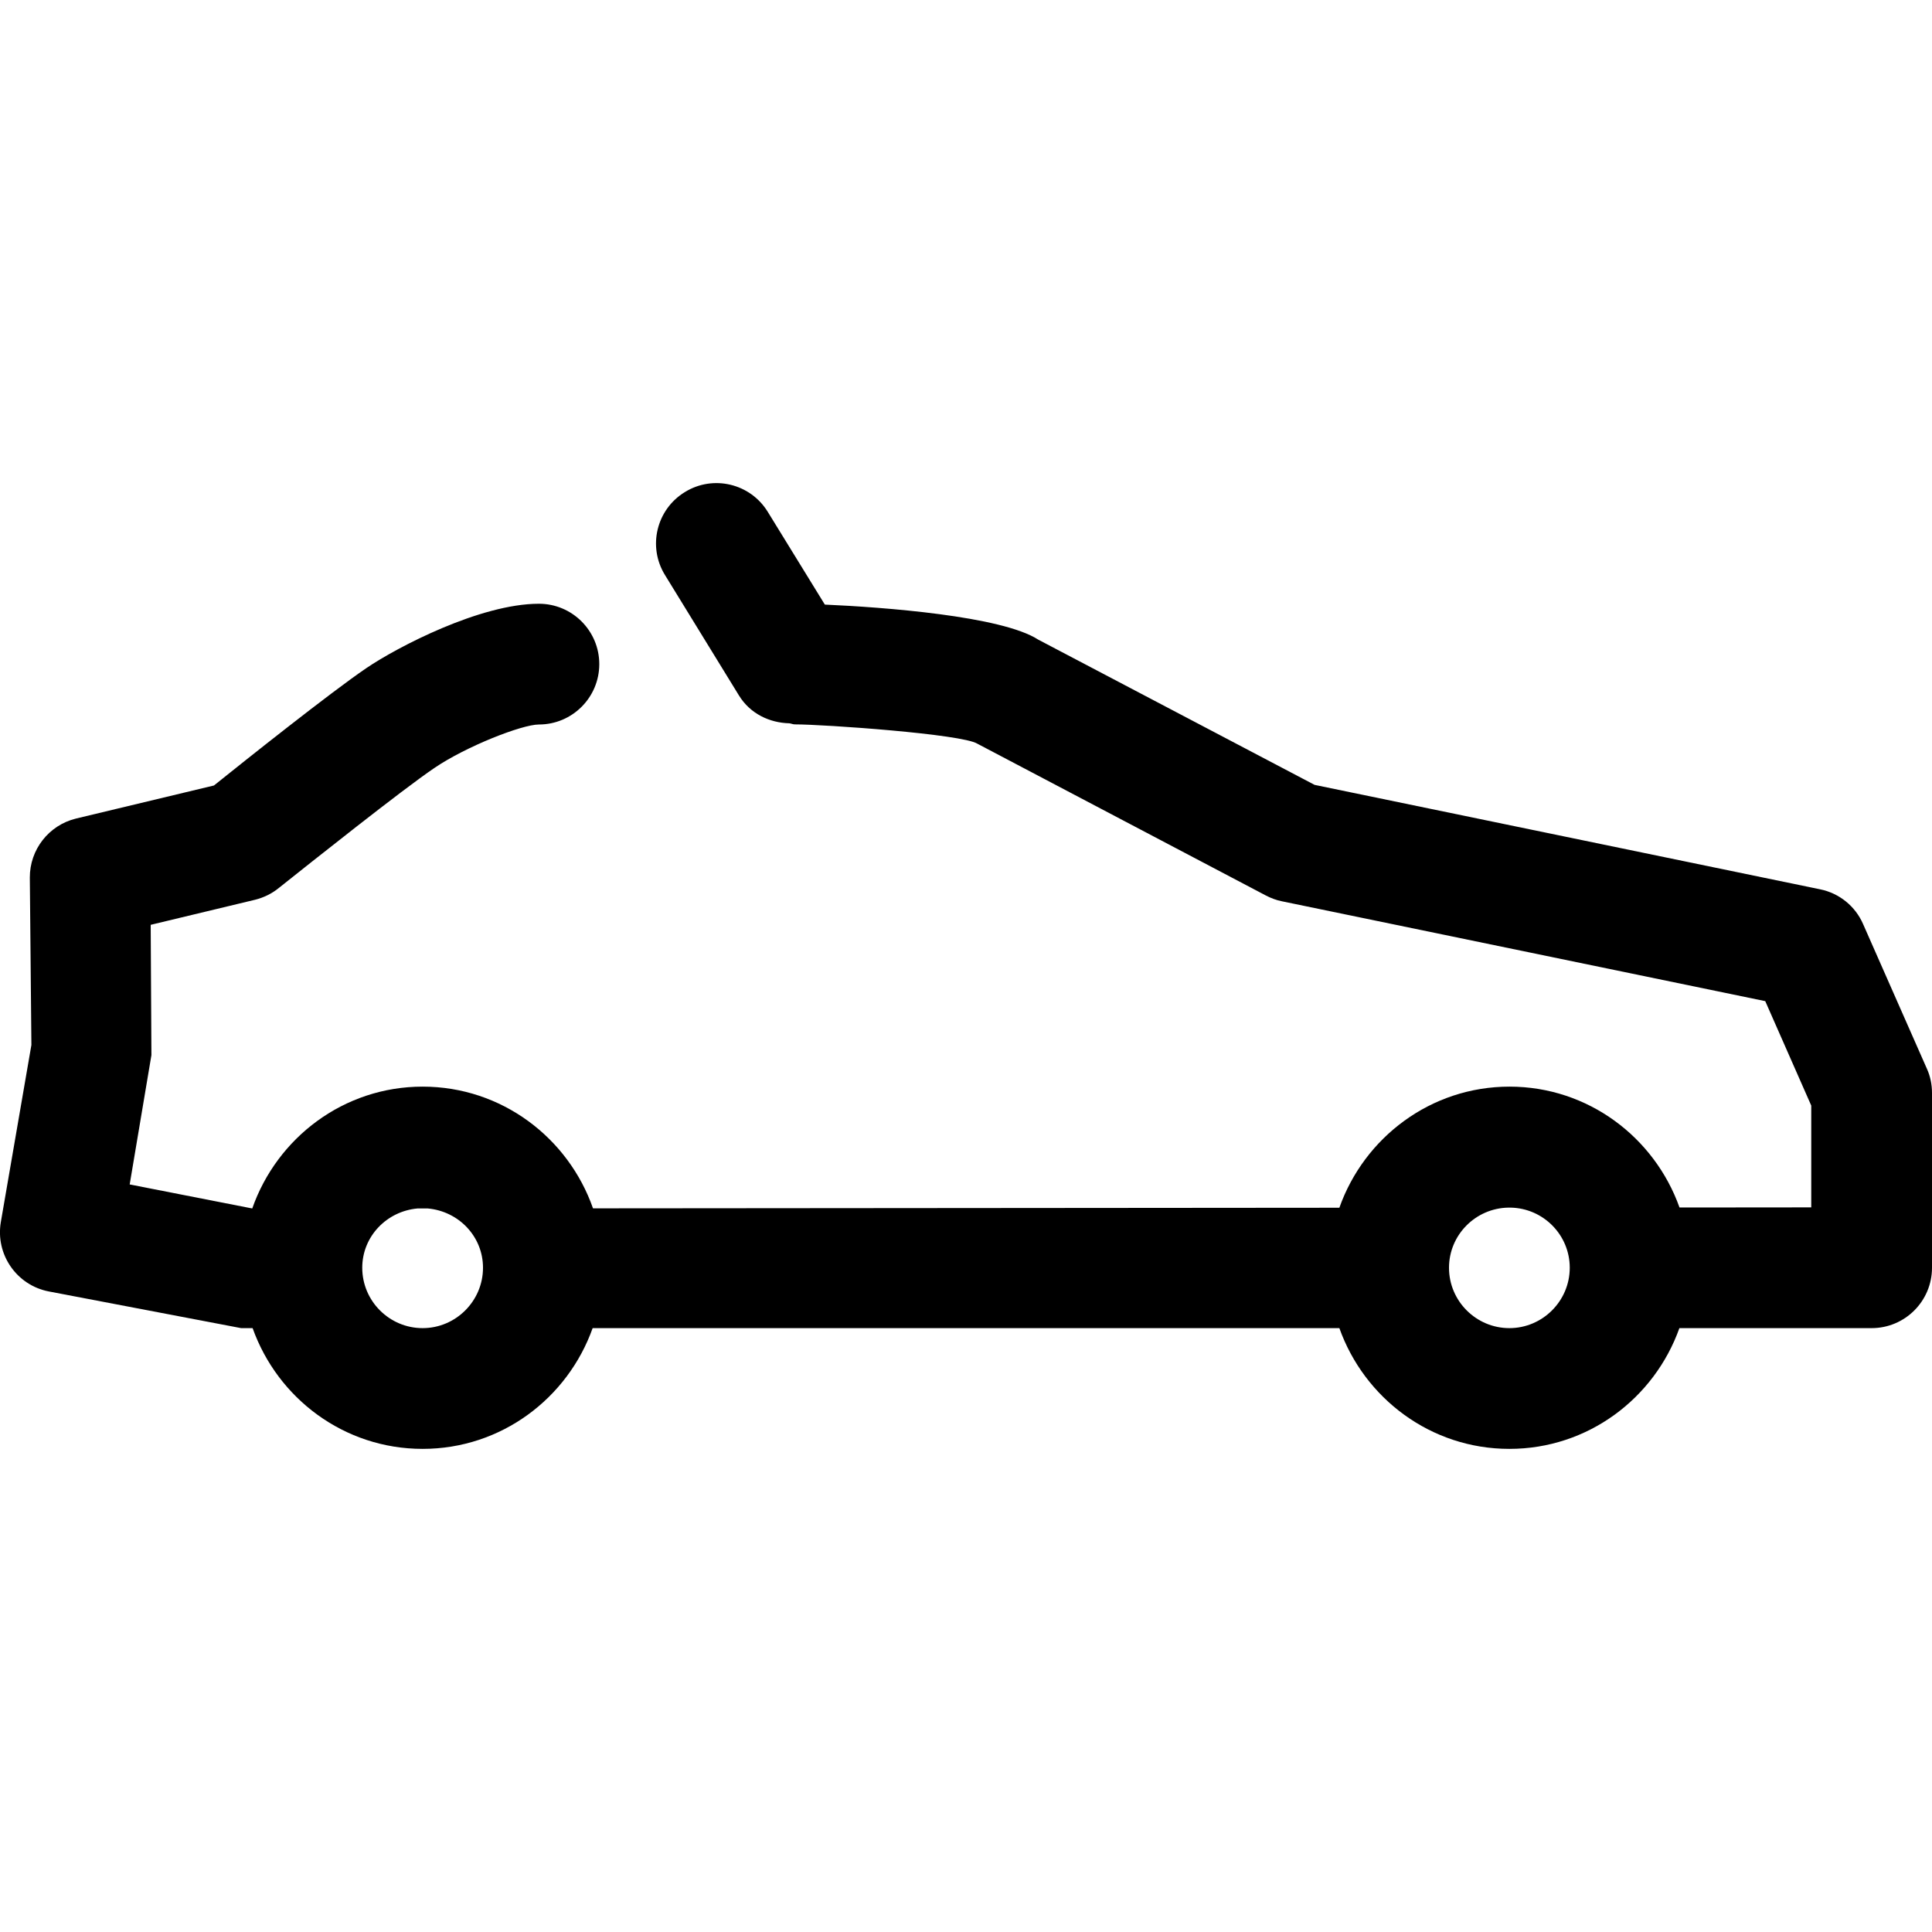 <?xml version="1.0" encoding="utf-8"?>
<!-- Generator: Adobe Illustrator 21.0.0, SVG Export Plug-In . SVG Version: 6.00 Build 0)  -->
<svg version="1.1" id="icons" xmlns="http://www.w3.org/2000/svg" xmlns:xlink="http://www.w3.org/1999/xlink" x="0px" y="0px"
	 width="16px" height="16px" viewBox="0 0 16 16" style="enable-background:new 0 0 16 16;" xml:space="preserve">
<style type="text/css">
	.st0{fill:#5057FB;}
	.st1{fill:#C93789;}
	.st2{fill:#ED5C36;}
	.st3{fill:#AFB224;}
	.st4{fill:#15B2CC;}
</style>
<path id="sunroof_2_" d="M15.957,8.849l-0.528-1.197c-0.064-0.147-0.197-0.255-0.355-0.287l-4.187-0.865L8.598,5.297
	C8.295,5.101,7.31,5.028,6.831,5.007L6.359,4.24C6.215,4.004,5.907,3.93,5.672,4.075C5.436,4.219,5.362,4.527,5.507,4.762L6.12,5.76
	c0.093,0.151,0.253,0.226,0.417,0.23c0.016,0.002,0.029,0.009,0.046,0.009c0.241,0,1.383,0.08,1.511,0.16l2.391,1.258
	c0.041,0.021,0.085,0.038,0.131,0.047l4.003,0.827L15,9.156v0.843L13.909,10c-0.207-0.581-0.757-1.001-1.408-1.001
	c-0.652,0-1.203,0.421-1.409,1.003l-6.181,0.005C4.706,9.422,4.154,8.999,3.5,8.999c-0.654,0-1.206,0.424-1.411,1.009L1.074,9.809
	l0.18-1.071L1.248,7.659l0.866-0.208c0.071-0.018,0.139-0.051,0.196-0.098C2.579,7.139,3.33,6.541,3.596,6.361
	c0.264-0.18,0.727-0.361,0.867-0.361c0.276,0,0.5-0.224,0.5-0.5s-0.224-0.5-0.5-0.5c-0.486,0-1.173,0.359-1.429,0.533
	C2.738,5.734,2.023,6.303,1.772,6.505L0.629,6.779C0.404,6.834,0.246,7.036,0.247,7.268L0.26,8.654L0.007,10.12
	c-0.046,0.268,0.13,0.523,0.396,0.575l1.594,0.304h0.095c0.207,0.581,0.757,1,1.408,1s1.201-0.419,1.408-1h6.184
	c0.207,0.581,0.757,1,1.408,1s1.201-0.419,1.408-1H15.5c0.276,0,0.5-0.224,0.5-0.5V9.051C16,8.982,15.986,8.912,15.957,8.849z
	 M3,10.499c0-0.26,0.203-0.468,0.457-0.491l0.086,0C3.798,10.031,4,10.239,4,10.499c0,0.275-0.225,0.5-0.5,0.5S3,10.775,3,10.499z
	 M12,10.499c0-0.272,0.22-0.493,0.491-0.498h0.019C12.781,10.006,13,10.227,13,10.499c0,0.275-0.225,0.5-0.5,0.5
	S12,10.775,12,10.499z"/>
</svg>
